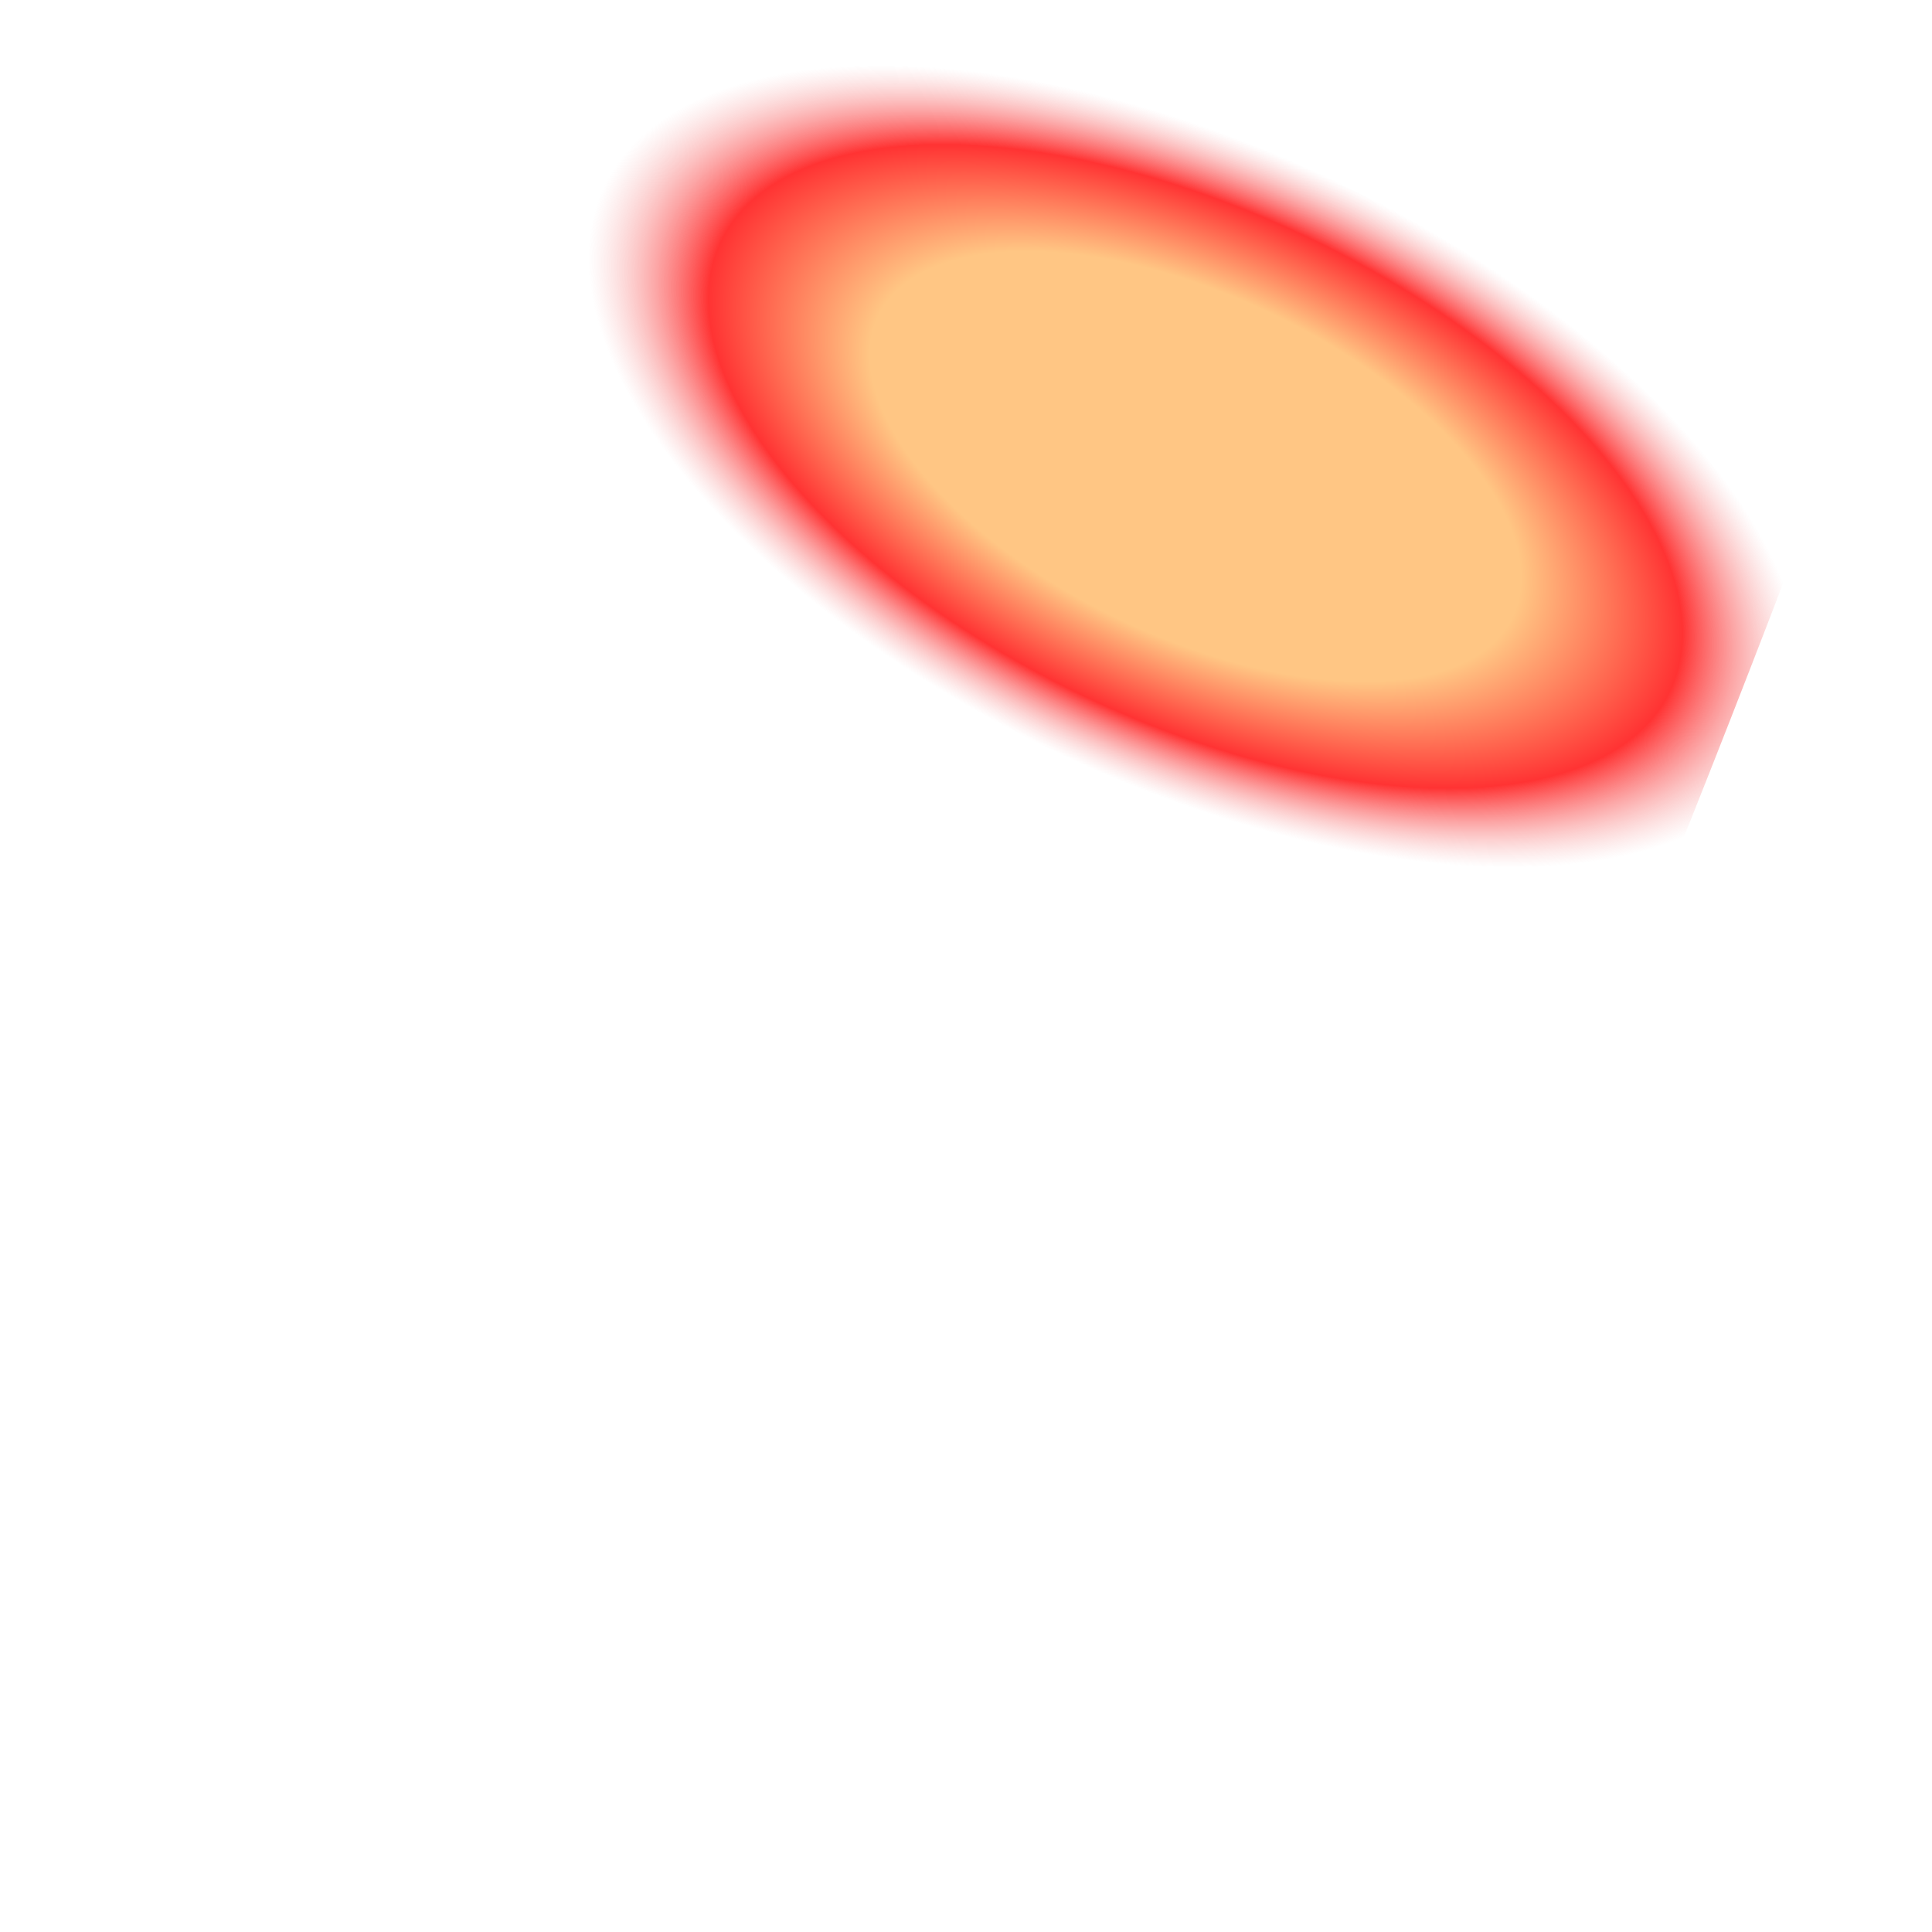 <?xml version="1.0" encoding="iso-8859-1"?><svg width="800" height="800" viewBox="0 0 800 800" fill="none" xmlns="http://www.w3.org/2000/svg">
<g clip-path="url(#clip0_927_245)">
<g filter="url(#filter0_f_927_245)">
<path d="M830.914 1.606C862.552 -53.193 89.823 -580.993 7.561 -628.487C-74.701 -675.981 183.093 249.484 151.455 304.283C119.816 359.082 280.984 764.137 363.246 811.631C479.837 1032.82 799.275 56.405 830.914 1.606Z" fill="url(#paint0_angular_927_245)" fill-opacity="0.8"/>
</g>
</g>
<defs>
<filter id="filter0_f_927_245" x="-258.722" y="-880.253" width="1340.58" height="1974.44" filterUnits="userSpaceOnUse" color-interpolation-filters="sRGB">
<feFlood flood-opacity="0" result="BackgroundImageFix"/>
<feBlend mode="normal" in="SourceGraphic" in2="BackgroundImageFix" result="shape"/>
<feGaussianBlur stdDeviation="125" result="effect1_foregroundBlur_927_245"/>
</filter>
<radialGradient id="paint0_angular_927_245" cx="0" cy="0" r="1" gradientUnits="userSpaceOnUse" gradientTransform="translate(495.216 193.872) rotate(-64.614) scale(131.263 271.012)">
<stop offset="0.536" stop-color="#FFB865"/>
<stop offset="0.802" stop-color="#FF0000"/>
<stop offset="1" stop-color="#F08383" stop-opacity="0"/>
</radialGradient>
<clipPath id="clip0_927_245">
<rect width="800" height="800" fill="white"/>
</clipPath>
</defs>
</svg>
